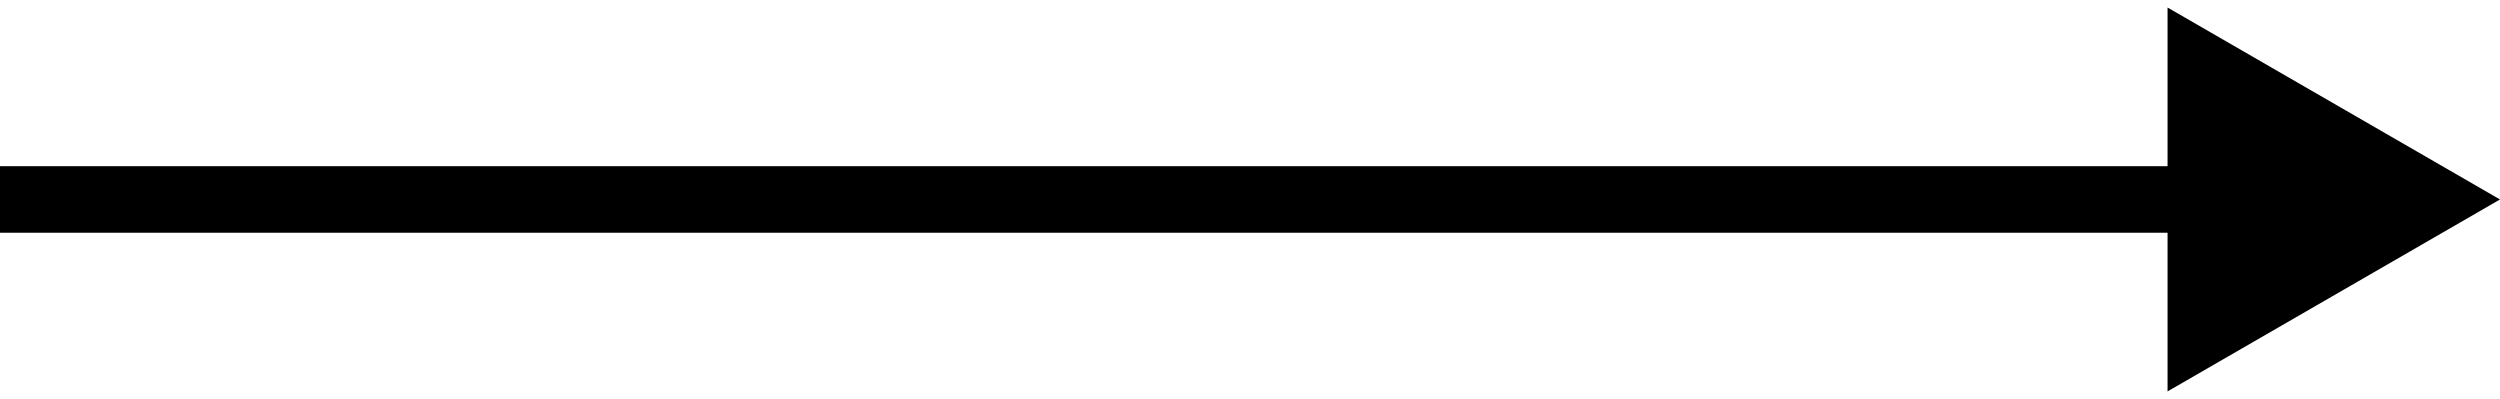 <?xml version="1.0" encoding="UTF-8"?> <svg xmlns="http://www.w3.org/2000/svg" width="188" height="30" viewBox="0 0 188 30" fill="none"><path d="M188 15L163 0.566V29.434L188 15ZM0 17.5H165.5V12.5H0V17.5Z" fill="black"></path></svg> 
